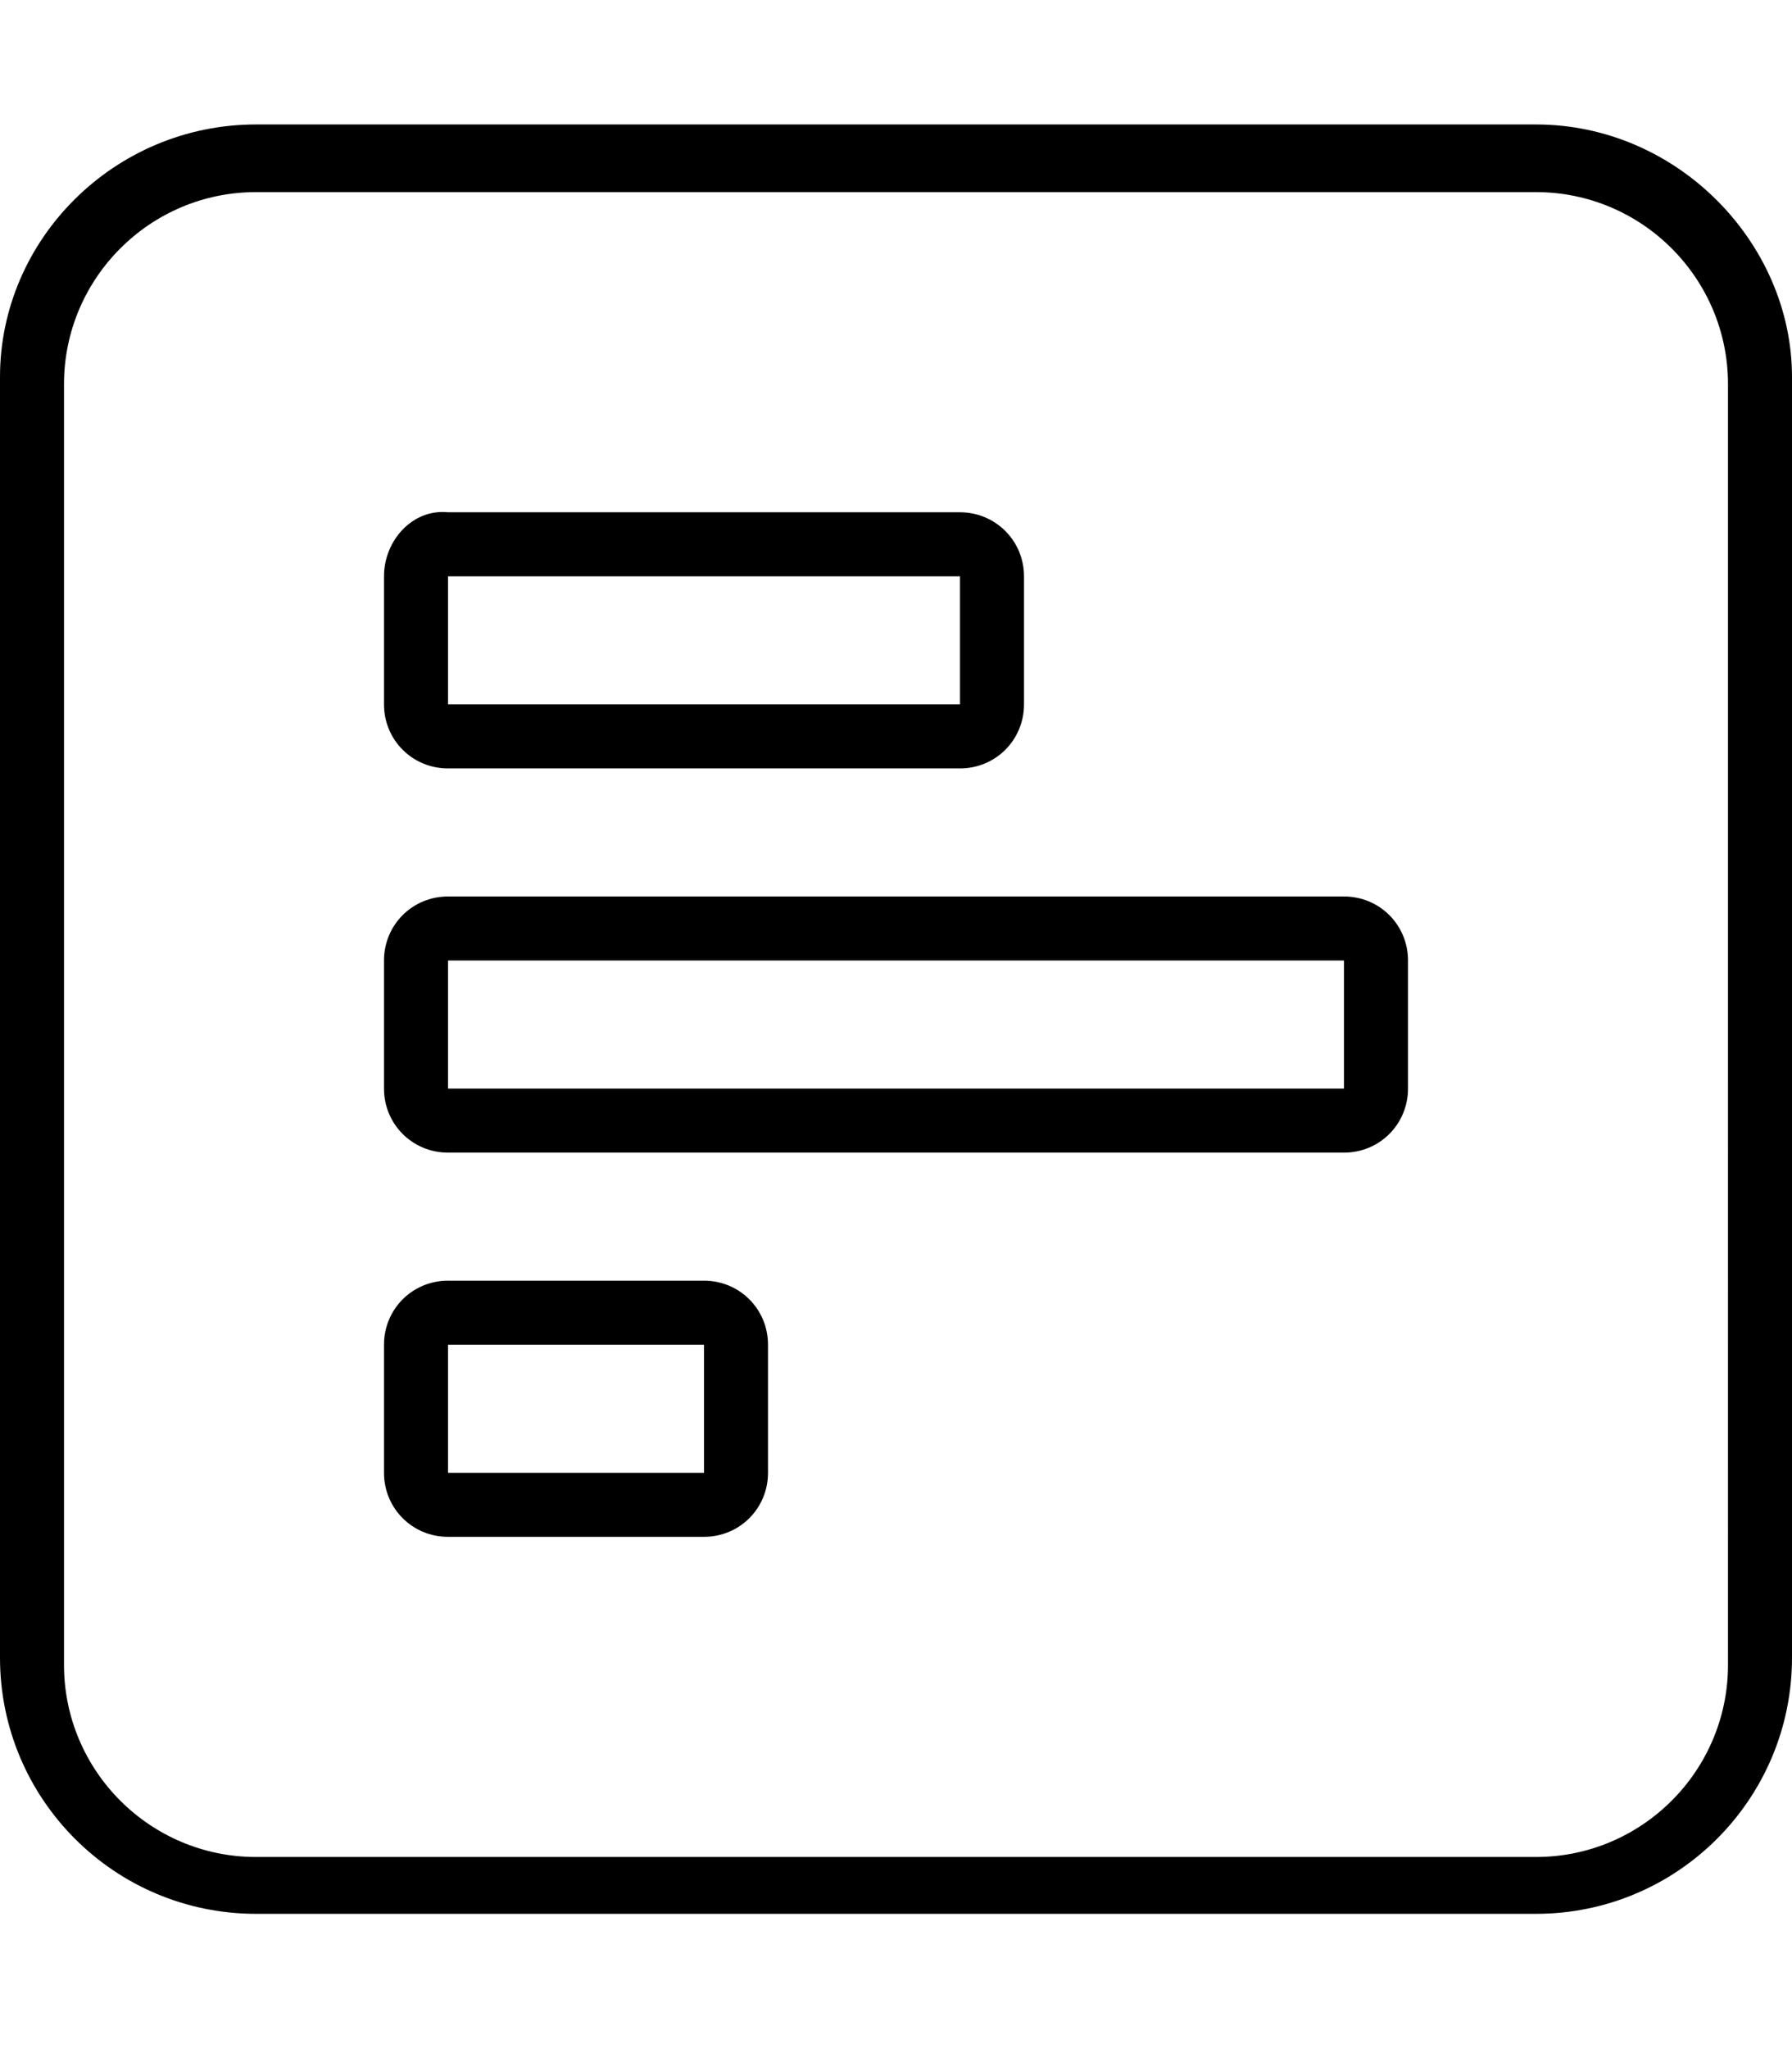 <svg xmlns="http://www.w3.org/2000/svg" viewBox="0 0 448 512"><!--! Font Awesome Pro 6.0.0-alpha3 by @fontawesome - https://fontawesome.com License - https://fontawesome.com/license (Commercial License) --><path d="M384 31.1H64c-35.35 0-64 28.65-64 63.1v320c0 35.35 28.65 64 64 64h320c35.35 0 64-28.65 64-64v-320C448 60.65 419.3 31.1 384 31.1zM432 416c0 26.47-21.53 48-48 48H64c-26.47 0-48-21.53-48-48V96c0-26.47 21.53-48 48-48h320c26.47 0 48 21.53 48 48V416zM112 192h128C248.9 192 256 184.9 256 176v-32c0-8.875-7.125-16-16-16h-128C103.1 127.1 96 135.1 96 144v32C96 184.9 103.1 192 112 192zM112 144h128v32h-128V144zM176 320h-64C103.1 320 96 327.1 96 336v32C96 376.9 103.1 384 112 384h64C184.9 384 192 376.9 192 368v-32C192 327.1 184.9 320 176 320zM176 368h-64v-32h64V368zM336 224h-224C103.1 224 96 231.1 96 240v32C96 280.9 103.1 288 112 288h224C344.9 288 352 280.9 352 272v-32C352 231.1 344.9 224 336 224zM336 272h-224v-32h224V272z"/></svg>